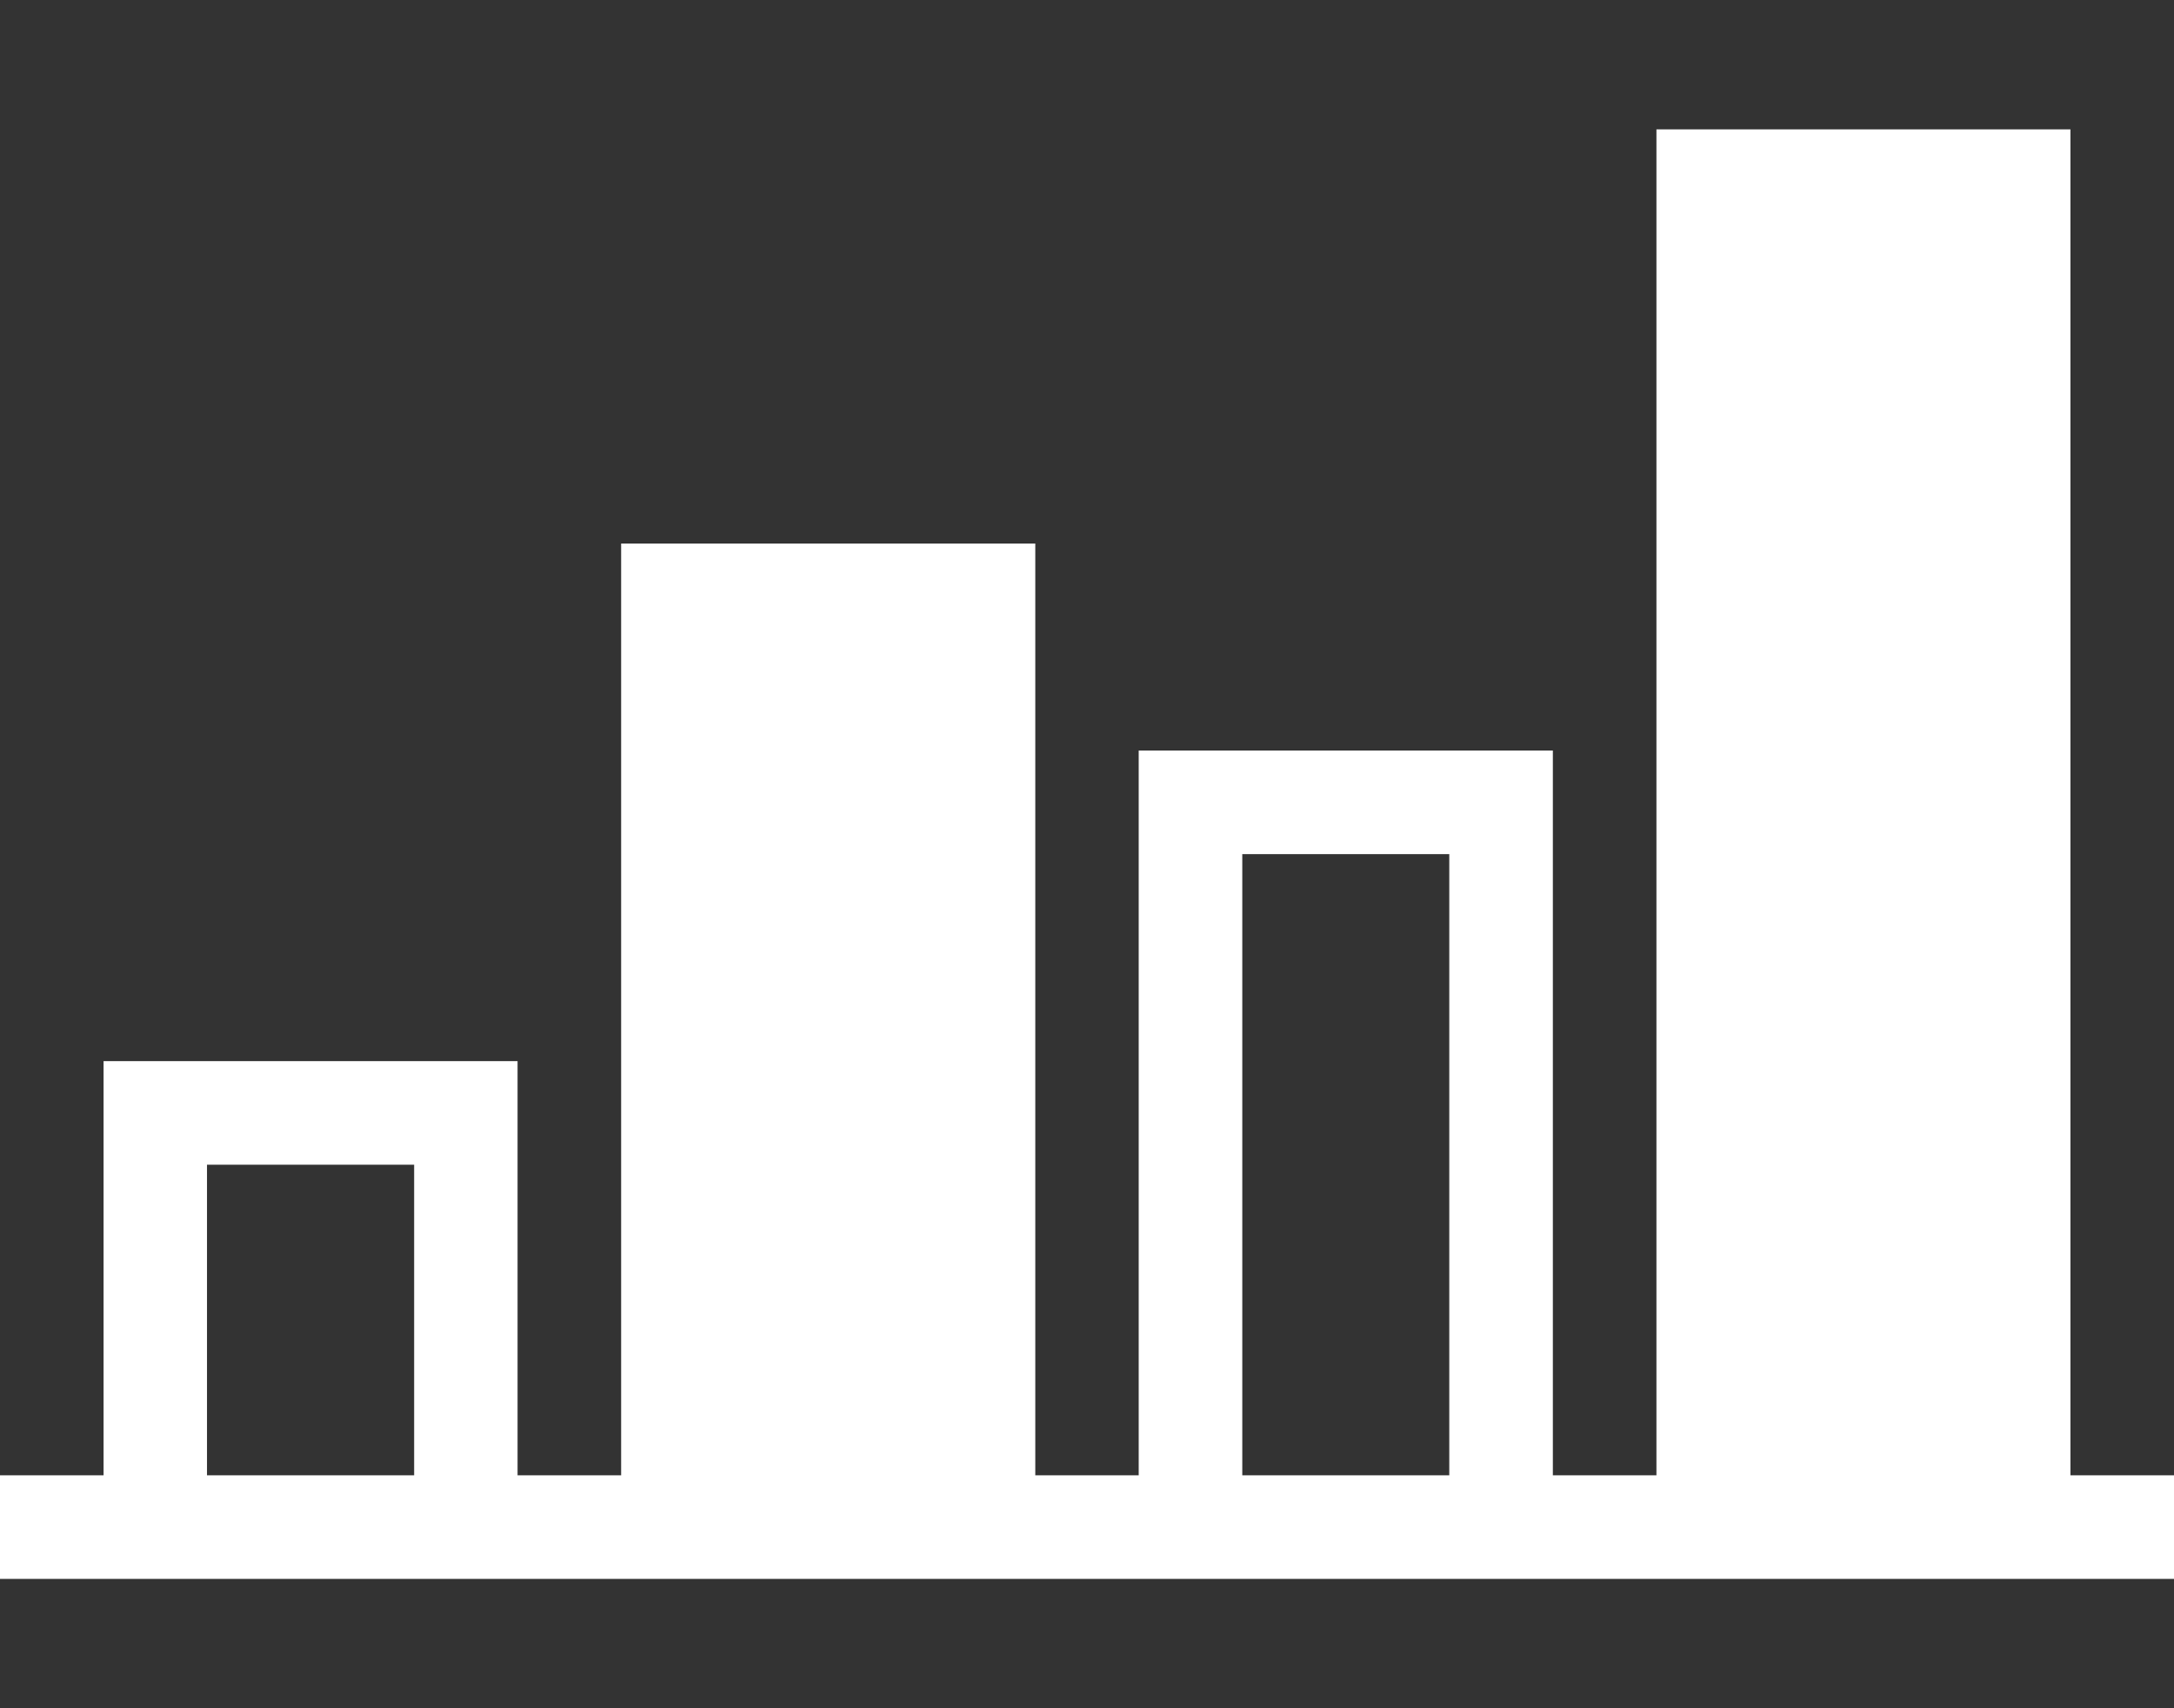 <svg width="14" height="11" viewBox="0 0 14 11" fill="none" xmlns="http://www.w3.org/2000/svg">
<rect x="0" y="0" width="14" height="11" fill="#333333" stroke="none"/>
<path d="M13.333 9.5V0.833H10.667V9.5H10V4.833H7.333V9.5H6.667V3.5H4V9.5H3.333V6.833H0.667V9.5H0V10.167H14V9.5H13.333ZM1.333 9.5V7.5H2.667V9.5H1.333ZM8 9.5V5.5H9.333V9.5H8Z" fill="white"/>
</svg>
